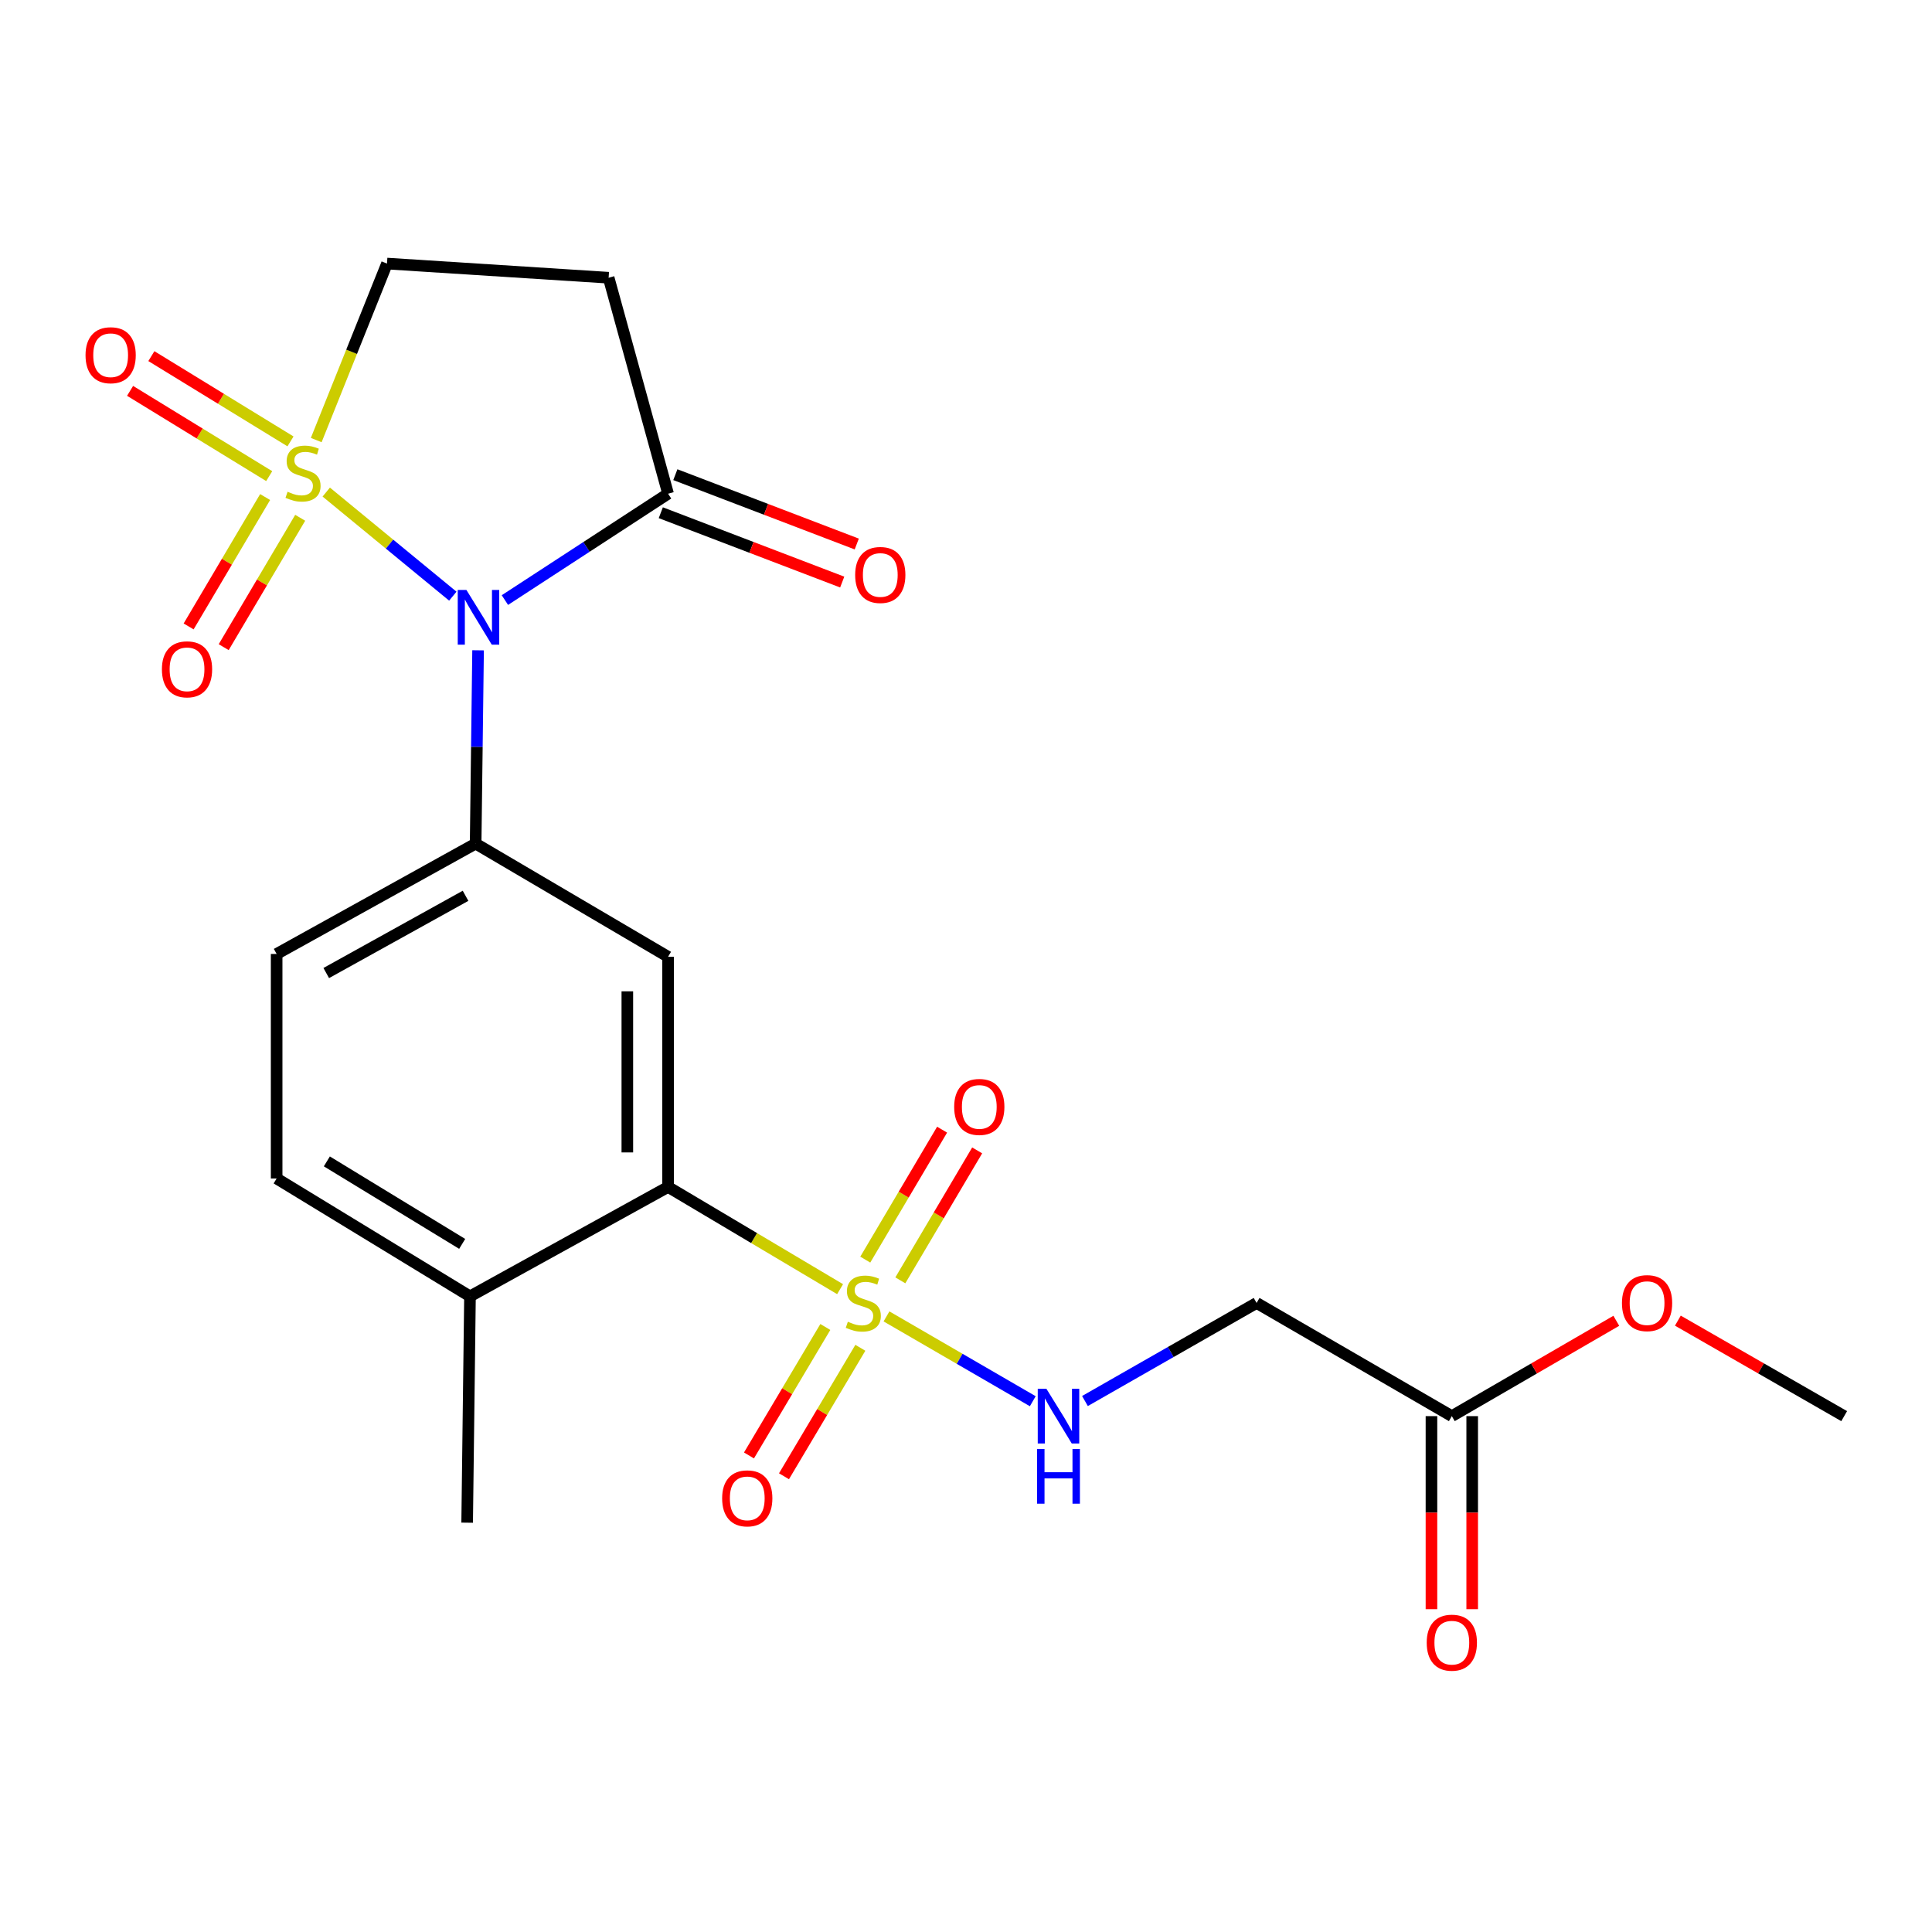 <?xml version='1.0' encoding='iso-8859-1'?>
<svg version='1.1' baseProfile='full'
              xmlns='http://www.w3.org/2000/svg'
                      xmlns:rdkit='http://www.rdkit.org/xml'
                      xmlns:xlink='http://www.w3.org/1999/xlink'
                  xml:space='preserve'
width='1000px' height='1000px' viewBox='0 0 1000 1000'>
<!-- END OF HEADER -->
<rect style='opacity:1.0;fill:#FFFFFF;stroke:none' width='1000' height='1000' x='0' y='0'> </rect>
<path class='bond-0' d='M 168.869,254.694 L 201.622,281.635' style='fill:none;fill-rule:evenodd;stroke:#CCCC00;stroke-width:6px;stroke-linecap:butt;stroke-linejoin:miter;stroke-opacity:1' />
<path class='bond-0' d='M 201.622,281.635 L 234.376,308.575' style='fill:none;fill-rule:evenodd;stroke:#0000FF;stroke-width:6px;stroke-linecap:butt;stroke-linejoin:miter;stroke-opacity:1' />
<path class='bond-8' d='M 163.681,227.768 L 181.995,182.094' style='fill:none;fill-rule:evenodd;stroke:#CCCC00;stroke-width:6px;stroke-linecap:butt;stroke-linejoin:miter;stroke-opacity:1' />
<path class='bond-8' d='M 181.995,182.094 L 200.308,136.42' style='fill:none;fill-rule:evenodd;stroke:#000000;stroke-width:6px;stroke-linecap:butt;stroke-linejoin:miter;stroke-opacity:1' />
<path class='bond-9' d='M 137.232,257.271 L 117.434,290.754' style='fill:none;fill-rule:evenodd;stroke:#CCCC00;stroke-width:6px;stroke-linecap:butt;stroke-linejoin:miter;stroke-opacity:1' />
<path class='bond-9' d='M 117.434,290.754 L 97.635,324.237' style='fill:none;fill-rule:evenodd;stroke:#FF0000;stroke-width:6px;stroke-linecap:butt;stroke-linejoin:miter;stroke-opacity:1' />
<path class='bond-9' d='M 155.382,268.003 L 135.583,301.486' style='fill:none;fill-rule:evenodd;stroke:#CCCC00;stroke-width:6px;stroke-linecap:butt;stroke-linejoin:miter;stroke-opacity:1' />
<path class='bond-9' d='M 135.583,301.486 L 115.785,334.969' style='fill:none;fill-rule:evenodd;stroke:#FF0000;stroke-width:6px;stroke-linecap:butt;stroke-linejoin:miter;stroke-opacity:1' />
<path class='bond-10' d='M 150.359,228.465 L 114.353,206.398' style='fill:none;fill-rule:evenodd;stroke:#CCCC00;stroke-width:6px;stroke-linecap:butt;stroke-linejoin:miter;stroke-opacity:1' />
<path class='bond-10' d='M 114.353,206.398 L 78.347,184.332' style='fill:none;fill-rule:evenodd;stroke:#FF0000;stroke-width:6px;stroke-linecap:butt;stroke-linejoin:miter;stroke-opacity:1' />
<path class='bond-10' d='M 139.341,246.442 L 103.335,224.375' style='fill:none;fill-rule:evenodd;stroke:#CCCC00;stroke-width:6px;stroke-linecap:butt;stroke-linejoin:miter;stroke-opacity:1' />
<path class='bond-10' d='M 103.335,224.375 L 67.33,202.309' style='fill:none;fill-rule:evenodd;stroke:#FF0000;stroke-width:6px;stroke-linecap:butt;stroke-linejoin:miter;stroke-opacity:1' />
<path class='bond-2' d='M 247.451,336.596 L 246.821,386.626' style='fill:none;fill-rule:evenodd;stroke:#0000FF;stroke-width:6px;stroke-linecap:butt;stroke-linejoin:miter;stroke-opacity:1' />
<path class='bond-2' d='M 246.821,386.626 L 246.19,436.656' style='fill:none;fill-rule:evenodd;stroke:#000000;stroke-width:6px;stroke-linecap:butt;stroke-linejoin:miter;stroke-opacity:1' />
<path class='bond-4' d='M 261.335,310.596 L 303.564,283.067' style='fill:none;fill-rule:evenodd;stroke:#0000FF;stroke-width:6px;stroke-linecap:butt;stroke-linejoin:miter;stroke-opacity:1' />
<path class='bond-4' d='M 303.564,283.067 L 345.793,255.538' style='fill:none;fill-rule:evenodd;stroke:#000000;stroke-width:6px;stroke-linecap:butt;stroke-linejoin:miter;stroke-opacity:1' />
<path class='bond-1' d='M 434.829,667.269 L 390.311,640.817' style='fill:none;fill-rule:evenodd;stroke:#CCCC00;stroke-width:6px;stroke-linecap:butt;stroke-linejoin:miter;stroke-opacity:1' />
<path class='bond-1' d='M 390.311,640.817 L 345.793,614.366' style='fill:none;fill-rule:evenodd;stroke:#000000;stroke-width:6px;stroke-linecap:butt;stroke-linejoin:miter;stroke-opacity:1' />
<path class='bond-6' d='M 458.847,681.368 L 496.706,703.32' style='fill:none;fill-rule:evenodd;stroke:#CCCC00;stroke-width:6px;stroke-linecap:butt;stroke-linejoin:miter;stroke-opacity:1' />
<path class='bond-6' d='M 496.706,703.32 L 534.566,725.272' style='fill:none;fill-rule:evenodd;stroke:#0000FF;stroke-width:6px;stroke-linecap:butt;stroke-linejoin:miter;stroke-opacity:1' />
<path class='bond-12' d='M 427.193,686.843 L 407.43,720.09' style='fill:none;fill-rule:evenodd;stroke:#CCCC00;stroke-width:6px;stroke-linecap:butt;stroke-linejoin:miter;stroke-opacity:1' />
<path class='bond-12' d='M 407.43,720.09 L 387.668,753.338' style='fill:none;fill-rule:evenodd;stroke:#FF0000;stroke-width:6px;stroke-linecap:butt;stroke-linejoin:miter;stroke-opacity:1' />
<path class='bond-12' d='M 445.318,697.616 L 425.555,730.864' style='fill:none;fill-rule:evenodd;stroke:#CCCC00;stroke-width:6px;stroke-linecap:butt;stroke-linejoin:miter;stroke-opacity:1' />
<path class='bond-12' d='M 425.555,730.864 L 405.792,764.111' style='fill:none;fill-rule:evenodd;stroke:#FF0000;stroke-width:6px;stroke-linecap:butt;stroke-linejoin:miter;stroke-opacity:1' />
<path class='bond-13' d='M 466.013,662.706 L 485.896,629.074' style='fill:none;fill-rule:evenodd;stroke:#CCCC00;stroke-width:6px;stroke-linecap:butt;stroke-linejoin:miter;stroke-opacity:1' />
<path class='bond-13' d='M 485.896,629.074 L 505.779,595.442' style='fill:none;fill-rule:evenodd;stroke:#FF0000;stroke-width:6px;stroke-linecap:butt;stroke-linejoin:miter;stroke-opacity:1' />
<path class='bond-13' d='M 447.863,651.976 L 467.746,618.344' style='fill:none;fill-rule:evenodd;stroke:#CCCC00;stroke-width:6px;stroke-linecap:butt;stroke-linejoin:miter;stroke-opacity:1' />
<path class='bond-13' d='M 467.746,618.344 L 487.629,584.712' style='fill:none;fill-rule:evenodd;stroke:#FF0000;stroke-width:6px;stroke-linecap:butt;stroke-linejoin:miter;stroke-opacity:1' />
<path class='bond-5' d='M 246.19,436.656 L 345.793,495.237' style='fill:none;fill-rule:evenodd;stroke:#000000;stroke-width:6px;stroke-linecap:butt;stroke-linejoin:miter;stroke-opacity:1' />
<path class='bond-16' d='M 246.19,436.656 L 143.191,493.772' style='fill:none;fill-rule:evenodd;stroke:#000000;stroke-width:6px;stroke-linecap:butt;stroke-linejoin:miter;stroke-opacity:1' />
<path class='bond-16' d='M 240.966,463.663 L 168.866,503.644' style='fill:none;fill-rule:evenodd;stroke:#000000;stroke-width:6px;stroke-linecap:butt;stroke-linejoin:miter;stroke-opacity:1' />
<path class='bond-3' d='M 345.793,614.366 L 345.793,495.237' style='fill:none;fill-rule:evenodd;stroke:#000000;stroke-width:6px;stroke-linecap:butt;stroke-linejoin:miter;stroke-opacity:1' />
<path class='bond-3' d='M 324.708,596.496 L 324.708,513.106' style='fill:none;fill-rule:evenodd;stroke:#000000;stroke-width:6px;stroke-linecap:butt;stroke-linejoin:miter;stroke-opacity:1' />
<path class='bond-24' d='M 345.793,614.366 L 243.262,670.99' style='fill:none;fill-rule:evenodd;stroke:#000000;stroke-width:6px;stroke-linecap:butt;stroke-linejoin:miter;stroke-opacity:1' />
<path class='bond-17' d='M 342.029,265.385 L 388.979,283.33' style='fill:none;fill-rule:evenodd;stroke:#000000;stroke-width:6px;stroke-linecap:butt;stroke-linejoin:miter;stroke-opacity:1' />
<path class='bond-17' d='M 388.979,283.33 L 435.929,301.275' style='fill:none;fill-rule:evenodd;stroke:#FF0000;stroke-width:6px;stroke-linecap:butt;stroke-linejoin:miter;stroke-opacity:1' />
<path class='bond-17' d='M 349.556,245.69 L 396.507,263.635' style='fill:none;fill-rule:evenodd;stroke:#000000;stroke-width:6px;stroke-linecap:butt;stroke-linejoin:miter;stroke-opacity:1' />
<path class='bond-17' d='M 396.507,263.635 L 443.457,281.58' style='fill:none;fill-rule:evenodd;stroke:#FF0000;stroke-width:6px;stroke-linecap:butt;stroke-linejoin:miter;stroke-opacity:1' />
<path class='bond-23' d='M 345.793,255.538 L 315.032,143.753' style='fill:none;fill-rule:evenodd;stroke:#000000;stroke-width:6px;stroke-linecap:butt;stroke-linejoin:miter;stroke-opacity:1' />
<path class='bond-11' d='M 561.571,725.168 L 605.99,699.789' style='fill:none;fill-rule:evenodd;stroke:#0000FF;stroke-width:6px;stroke-linecap:butt;stroke-linejoin:miter;stroke-opacity:1' />
<path class='bond-11' d='M 605.99,699.789 L 650.409,674.41' style='fill:none;fill-rule:evenodd;stroke:#000000;stroke-width:6px;stroke-linecap:butt;stroke-linejoin:miter;stroke-opacity:1' />
<path class='bond-7' d='M 315.032,143.753 L 200.308,136.42' style='fill:none;fill-rule:evenodd;stroke:#000000;stroke-width:6px;stroke-linecap:butt;stroke-linejoin:miter;stroke-opacity:1' />
<path class='bond-14' d='M 650.409,674.41 L 751.464,732.991' style='fill:none;fill-rule:evenodd;stroke:#000000;stroke-width:6px;stroke-linecap:butt;stroke-linejoin:miter;stroke-opacity:1' />
<path class='bond-18' d='M 740.921,732.991 L 740.921,782.953' style='fill:none;fill-rule:evenodd;stroke:#000000;stroke-width:6px;stroke-linecap:butt;stroke-linejoin:miter;stroke-opacity:1' />
<path class='bond-18' d='M 740.921,782.953 L 740.921,832.914' style='fill:none;fill-rule:evenodd;stroke:#FF0000;stroke-width:6px;stroke-linecap:butt;stroke-linejoin:miter;stroke-opacity:1' />
<path class='bond-18' d='M 762.006,732.991 L 762.006,782.953' style='fill:none;fill-rule:evenodd;stroke:#000000;stroke-width:6px;stroke-linecap:butt;stroke-linejoin:miter;stroke-opacity:1' />
<path class='bond-18' d='M 762.006,782.953 L 762.006,832.914' style='fill:none;fill-rule:evenodd;stroke:#FF0000;stroke-width:6px;stroke-linecap:butt;stroke-linejoin:miter;stroke-opacity:1' />
<path class='bond-20' d='M 751.464,732.991 L 794.031,708.315' style='fill:none;fill-rule:evenodd;stroke:#000000;stroke-width:6px;stroke-linecap:butt;stroke-linejoin:miter;stroke-opacity:1' />
<path class='bond-20' d='M 794.031,708.315 L 836.598,683.639' style='fill:none;fill-rule:evenodd;stroke:#FF0000;stroke-width:6px;stroke-linecap:butt;stroke-linejoin:miter;stroke-opacity:1' />
<path class='bond-15' d='M 243.262,670.99 L 143.191,609.985' style='fill:none;fill-rule:evenodd;stroke:#000000;stroke-width:6px;stroke-linecap:butt;stroke-linejoin:miter;stroke-opacity:1' />
<path class='bond-15' d='M 239.227,643.836 L 169.177,601.132' style='fill:none;fill-rule:evenodd;stroke:#000000;stroke-width:6px;stroke-linecap:butt;stroke-linejoin:miter;stroke-opacity:1' />
<path class='bond-21' d='M 243.262,670.99 L 241.798,788.139' style='fill:none;fill-rule:evenodd;stroke:#000000;stroke-width:6px;stroke-linecap:butt;stroke-linejoin:miter;stroke-opacity:1' />
<path class='bond-19' d='M 143.191,493.772 L 143.191,609.985' style='fill:none;fill-rule:evenodd;stroke:#000000;stroke-width:6px;stroke-linecap:butt;stroke-linejoin:miter;stroke-opacity:1' />
<path class='bond-22' d='M 868.46,683.563 L 911.503,708.277' style='fill:none;fill-rule:evenodd;stroke:#FF0000;stroke-width:6px;stroke-linecap:butt;stroke-linejoin:miter;stroke-opacity:1' />
<path class='bond-22' d='M 911.503,708.277 L 954.545,732.991' style='fill:none;fill-rule:evenodd;stroke:#000000;stroke-width:6px;stroke-linecap:butt;stroke-linejoin:miter;stroke-opacity:1' />
<path  class='atom-0' d='M 148.85 254.528
Q 149.17 254.648, 150.49 255.208
Q 151.81 255.768, 153.25 256.128
Q 154.73 256.448, 156.17 256.448
Q 158.85 256.448, 160.41 255.168
Q 161.97 253.848, 161.97 251.568
Q 161.97 250.008, 161.17 249.048
Q 160.41 248.088, 159.21 247.568
Q 158.01 247.048, 156.01 246.448
Q 153.49 245.688, 151.97 244.968
Q 150.49 244.248, 149.41 242.728
Q 148.37 241.208, 148.37 238.648
Q 148.37 235.088, 150.77 232.888
Q 153.21 230.688, 158.01 230.688
Q 161.29 230.688, 165.01 232.248
L 164.09 235.328
Q 160.69 233.928, 158.13 233.928
Q 155.37 233.928, 153.85 235.088
Q 152.33 236.208, 152.37 238.168
Q 152.37 239.688, 153.13 240.608
Q 153.93 241.528, 155.05 242.048
Q 156.21 242.568, 158.13 243.168
Q 160.69 243.968, 162.21 244.768
Q 163.73 245.568, 164.81 247.208
Q 165.93 248.808, 165.93 251.568
Q 165.93 255.488, 163.29 257.608
Q 160.69 259.688, 156.33 259.688
Q 153.81 259.688, 151.89 259.128
Q 150.01 258.608, 147.77 257.688
L 148.85 254.528
' fill='#CCCC00'/>
<path  class='atom-1' d='M 241.406 305.347
L 250.686 320.347
Q 251.606 321.827, 253.086 324.507
Q 254.566 327.187, 254.646 327.347
L 254.646 305.347
L 258.406 305.347
L 258.406 333.667
L 254.526 333.667
L 244.566 317.267
Q 243.406 315.347, 242.166 313.147
Q 240.966 310.947, 240.606 310.267
L 240.606 333.667
L 236.926 333.667
L 236.926 305.347
L 241.406 305.347
' fill='#0000FF'/>
<path  class='atom-2' d='M 438.847 684.13
Q 439.167 684.25, 440.487 684.81
Q 441.807 685.37, 443.247 685.73
Q 444.727 686.05, 446.167 686.05
Q 448.847 686.05, 450.407 684.77
Q 451.967 683.45, 451.967 681.17
Q 451.967 679.61, 451.167 678.65
Q 450.407 677.69, 449.207 677.17
Q 448.007 676.65, 446.007 676.05
Q 443.487 675.29, 441.967 674.57
Q 440.487 673.85, 439.407 672.33
Q 438.367 670.81, 438.367 668.25
Q 438.367 664.69, 440.767 662.49
Q 443.207 660.29, 448.007 660.29
Q 451.287 660.29, 455.007 661.85
L 454.087 664.93
Q 450.687 663.53, 448.127 663.53
Q 445.367 663.53, 443.847 664.69
Q 442.327 665.81, 442.367 667.77
Q 442.367 669.29, 443.127 670.21
Q 443.927 671.13, 445.047 671.65
Q 446.207 672.17, 448.127 672.77
Q 450.687 673.57, 452.207 674.37
Q 453.727 675.17, 454.807 676.81
Q 455.927 678.41, 455.927 681.17
Q 455.927 685.09, 453.287 687.21
Q 450.687 689.29, 446.327 689.29
Q 443.807 689.29, 441.887 688.73
Q 440.007 688.21, 437.767 687.29
L 438.847 684.13
' fill='#CCCC00'/>
<path  class='atom-7' d='M 541.619 718.831
L 550.899 733.831
Q 551.819 735.311, 553.299 737.991
Q 554.779 740.671, 554.859 740.831
L 554.859 718.831
L 558.619 718.831
L 558.619 747.151
L 554.739 747.151
L 544.779 730.751
Q 543.619 728.831, 542.379 726.631
Q 541.179 724.431, 540.819 723.751
L 540.819 747.151
L 537.139 747.151
L 537.139 718.831
L 541.619 718.831
' fill='#0000FF'/>
<path  class='atom-7' d='M 536.799 749.983
L 540.639 749.983
L 540.639 762.023
L 555.119 762.023
L 555.119 749.983
L 558.959 749.983
L 558.959 778.303
L 555.119 778.303
L 555.119 765.223
L 540.639 765.223
L 540.639 778.303
L 536.799 778.303
L 536.799 749.983
' fill='#0000FF'/>
<path  class='atom-10' d='M 83.805 346.435
Q 83.805 339.635, 87.165 335.835
Q 90.525 332.035, 96.805 332.035
Q 103.085 332.035, 106.445 335.835
Q 109.805 339.635, 109.805 346.435
Q 109.805 353.315, 106.405 357.235
Q 103.005 361.115, 96.805 361.115
Q 90.565 361.115, 87.165 357.235
Q 83.805 353.355, 83.805 346.435
M 96.805 357.915
Q 101.125 357.915, 103.445 355.035
Q 105.805 352.115, 105.805 346.435
Q 105.805 340.875, 103.445 338.075
Q 101.125 335.235, 96.805 335.235
Q 92.485 335.235, 90.125 338.035
Q 87.805 340.835, 87.805 346.435
Q 87.805 352.155, 90.125 355.035
Q 92.485 357.915, 96.805 357.915
' fill='#FF0000'/>
<path  class='atom-11' d='M 44.271 183.859
Q 44.271 177.059, 47.631 173.259
Q 50.991 169.459, 57.271 169.459
Q 63.551 169.459, 66.911 173.259
Q 70.271 177.059, 70.271 183.859
Q 70.271 190.739, 66.871 194.659
Q 63.471 198.539, 57.271 198.539
Q 51.031 198.539, 47.631 194.659
Q 44.271 190.779, 44.271 183.859
M 57.271 195.339
Q 61.591 195.339, 63.911 192.459
Q 66.271 189.539, 66.271 183.859
Q 66.271 178.299, 63.911 175.499
Q 61.591 172.659, 57.271 172.659
Q 52.951 172.659, 50.591 175.459
Q 48.271 178.259, 48.271 183.859
Q 48.271 189.579, 50.591 192.459
Q 52.951 195.339, 57.271 195.339
' fill='#FF0000'/>
<path  class='atom-13' d='M 373.779 775.545
Q 373.779 768.745, 377.139 764.945
Q 380.499 761.145, 386.779 761.145
Q 393.059 761.145, 396.419 764.945
Q 399.779 768.745, 399.779 775.545
Q 399.779 782.425, 396.379 786.345
Q 392.979 790.225, 386.779 790.225
Q 380.539 790.225, 377.139 786.345
Q 373.779 782.465, 373.779 775.545
M 386.779 787.025
Q 391.099 787.025, 393.419 784.145
Q 395.779 781.225, 395.779 775.545
Q 395.779 769.985, 393.419 767.185
Q 391.099 764.345, 386.779 764.345
Q 382.459 764.345, 380.099 767.145
Q 377.779 769.945, 377.779 775.545
Q 377.779 781.265, 380.099 784.145
Q 382.459 787.025, 386.779 787.025
' fill='#FF0000'/>
<path  class='atom-14' d='M 493.88 572.944
Q 493.88 566.144, 497.24 562.344
Q 500.6 558.544, 506.88 558.544
Q 513.16 558.544, 516.52 562.344
Q 519.88 566.144, 519.88 572.944
Q 519.88 579.824, 516.48 583.744
Q 513.08 587.624, 506.88 587.624
Q 500.64 587.624, 497.24 583.744
Q 493.88 579.864, 493.88 572.944
M 506.88 584.424
Q 511.2 584.424, 513.52 581.544
Q 515.88 578.624, 515.88 572.944
Q 515.88 567.384, 513.52 564.584
Q 511.2 561.744, 506.88 561.744
Q 502.56 561.744, 500.2 564.544
Q 497.88 567.344, 497.88 572.944
Q 497.88 578.664, 500.2 581.544
Q 502.56 584.424, 506.88 584.424
' fill='#FF0000'/>
<path  class='atom-18' d='M 442.633 297.6
Q 442.633 290.8, 445.993 287
Q 449.353 283.2, 455.633 283.2
Q 461.913 283.2, 465.273 287
Q 468.633 290.8, 468.633 297.6
Q 468.633 304.48, 465.233 308.4
Q 461.833 312.28, 455.633 312.28
Q 449.393 312.28, 445.993 308.4
Q 442.633 304.52, 442.633 297.6
M 455.633 309.08
Q 459.953 309.08, 462.273 306.2
Q 464.633 303.28, 464.633 297.6
Q 464.633 292.04, 462.273 289.24
Q 459.953 286.4, 455.633 286.4
Q 451.313 286.4, 448.953 289.2
Q 446.633 292, 446.633 297.6
Q 446.633 303.32, 448.953 306.2
Q 451.313 309.08, 455.633 309.08
' fill='#FF0000'/>
<path  class='atom-19' d='M 738.464 850.244
Q 738.464 843.444, 741.824 839.644
Q 745.184 835.844, 751.464 835.844
Q 757.744 835.844, 761.104 839.644
Q 764.464 843.444, 764.464 850.244
Q 764.464 857.124, 761.064 861.044
Q 757.664 864.924, 751.464 864.924
Q 745.224 864.924, 741.824 861.044
Q 738.464 857.164, 738.464 850.244
M 751.464 861.724
Q 755.784 861.724, 758.104 858.844
Q 760.464 855.924, 760.464 850.244
Q 760.464 844.684, 758.104 841.884
Q 755.784 839.044, 751.464 839.044
Q 747.144 839.044, 744.784 841.844
Q 742.464 844.644, 742.464 850.244
Q 742.464 855.964, 744.784 858.844
Q 747.144 861.724, 751.464 861.724
' fill='#FF0000'/>
<path  class='atom-21' d='M 839.519 674.49
Q 839.519 667.69, 842.879 663.89
Q 846.239 660.09, 852.519 660.09
Q 858.799 660.09, 862.159 663.89
Q 865.519 667.69, 865.519 674.49
Q 865.519 681.37, 862.119 685.29
Q 858.719 689.17, 852.519 689.17
Q 846.279 689.17, 842.879 685.29
Q 839.519 681.41, 839.519 674.49
M 852.519 685.97
Q 856.839 685.97, 859.159 683.09
Q 861.519 680.17, 861.519 674.49
Q 861.519 668.93, 859.159 666.13
Q 856.839 663.29, 852.519 663.29
Q 848.199 663.29, 845.839 666.09
Q 843.519 668.89, 843.519 674.49
Q 843.519 680.21, 845.839 683.09
Q 848.199 685.97, 852.519 685.97
' fill='#FF0000'/>
</svg>
